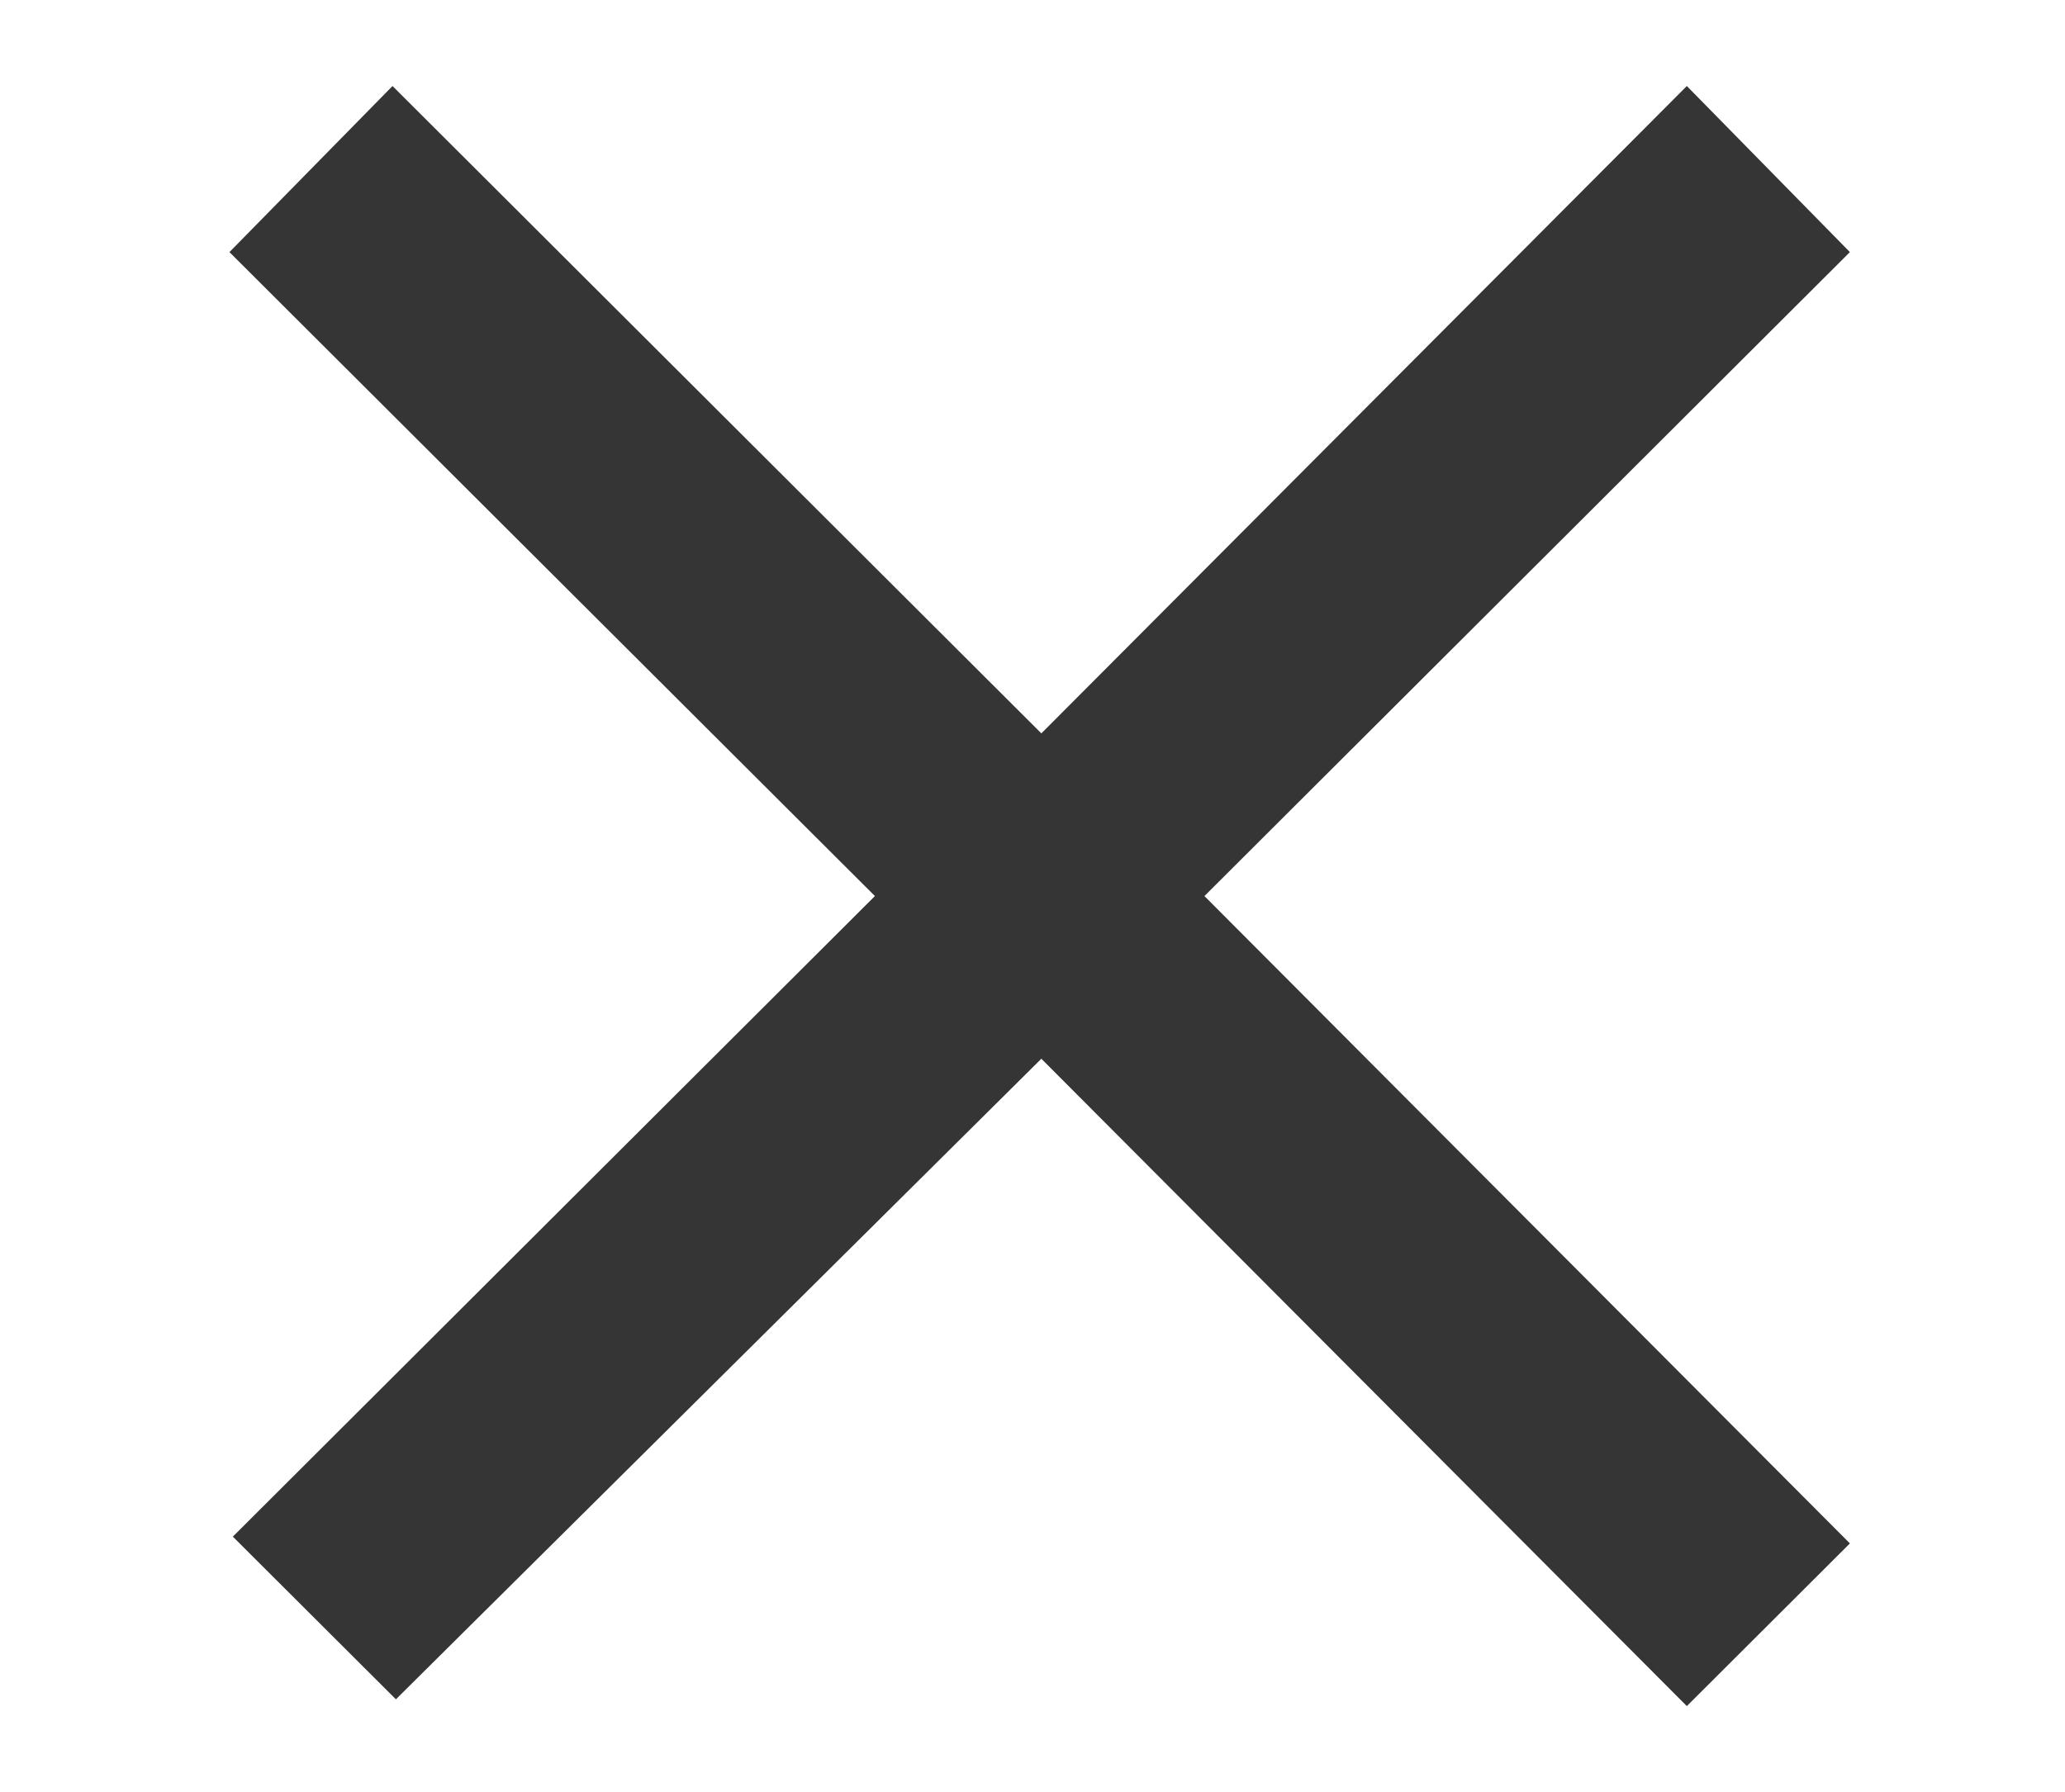 <svg width="144" height="125" viewBox="0 0 144 125" fill="none" xmlns="http://www.w3.org/2000/svg">
<path d="M72.618 73.847L27.608 118.527L16.237 107.18L61.011 62.5L16 17.584L27.371 6L72.618 51.153L117.629 6L129 17.584L83.99 62.5L129 107.653L117.629 119L72.618 73.847Z" fill="#353535"/>
</svg>
